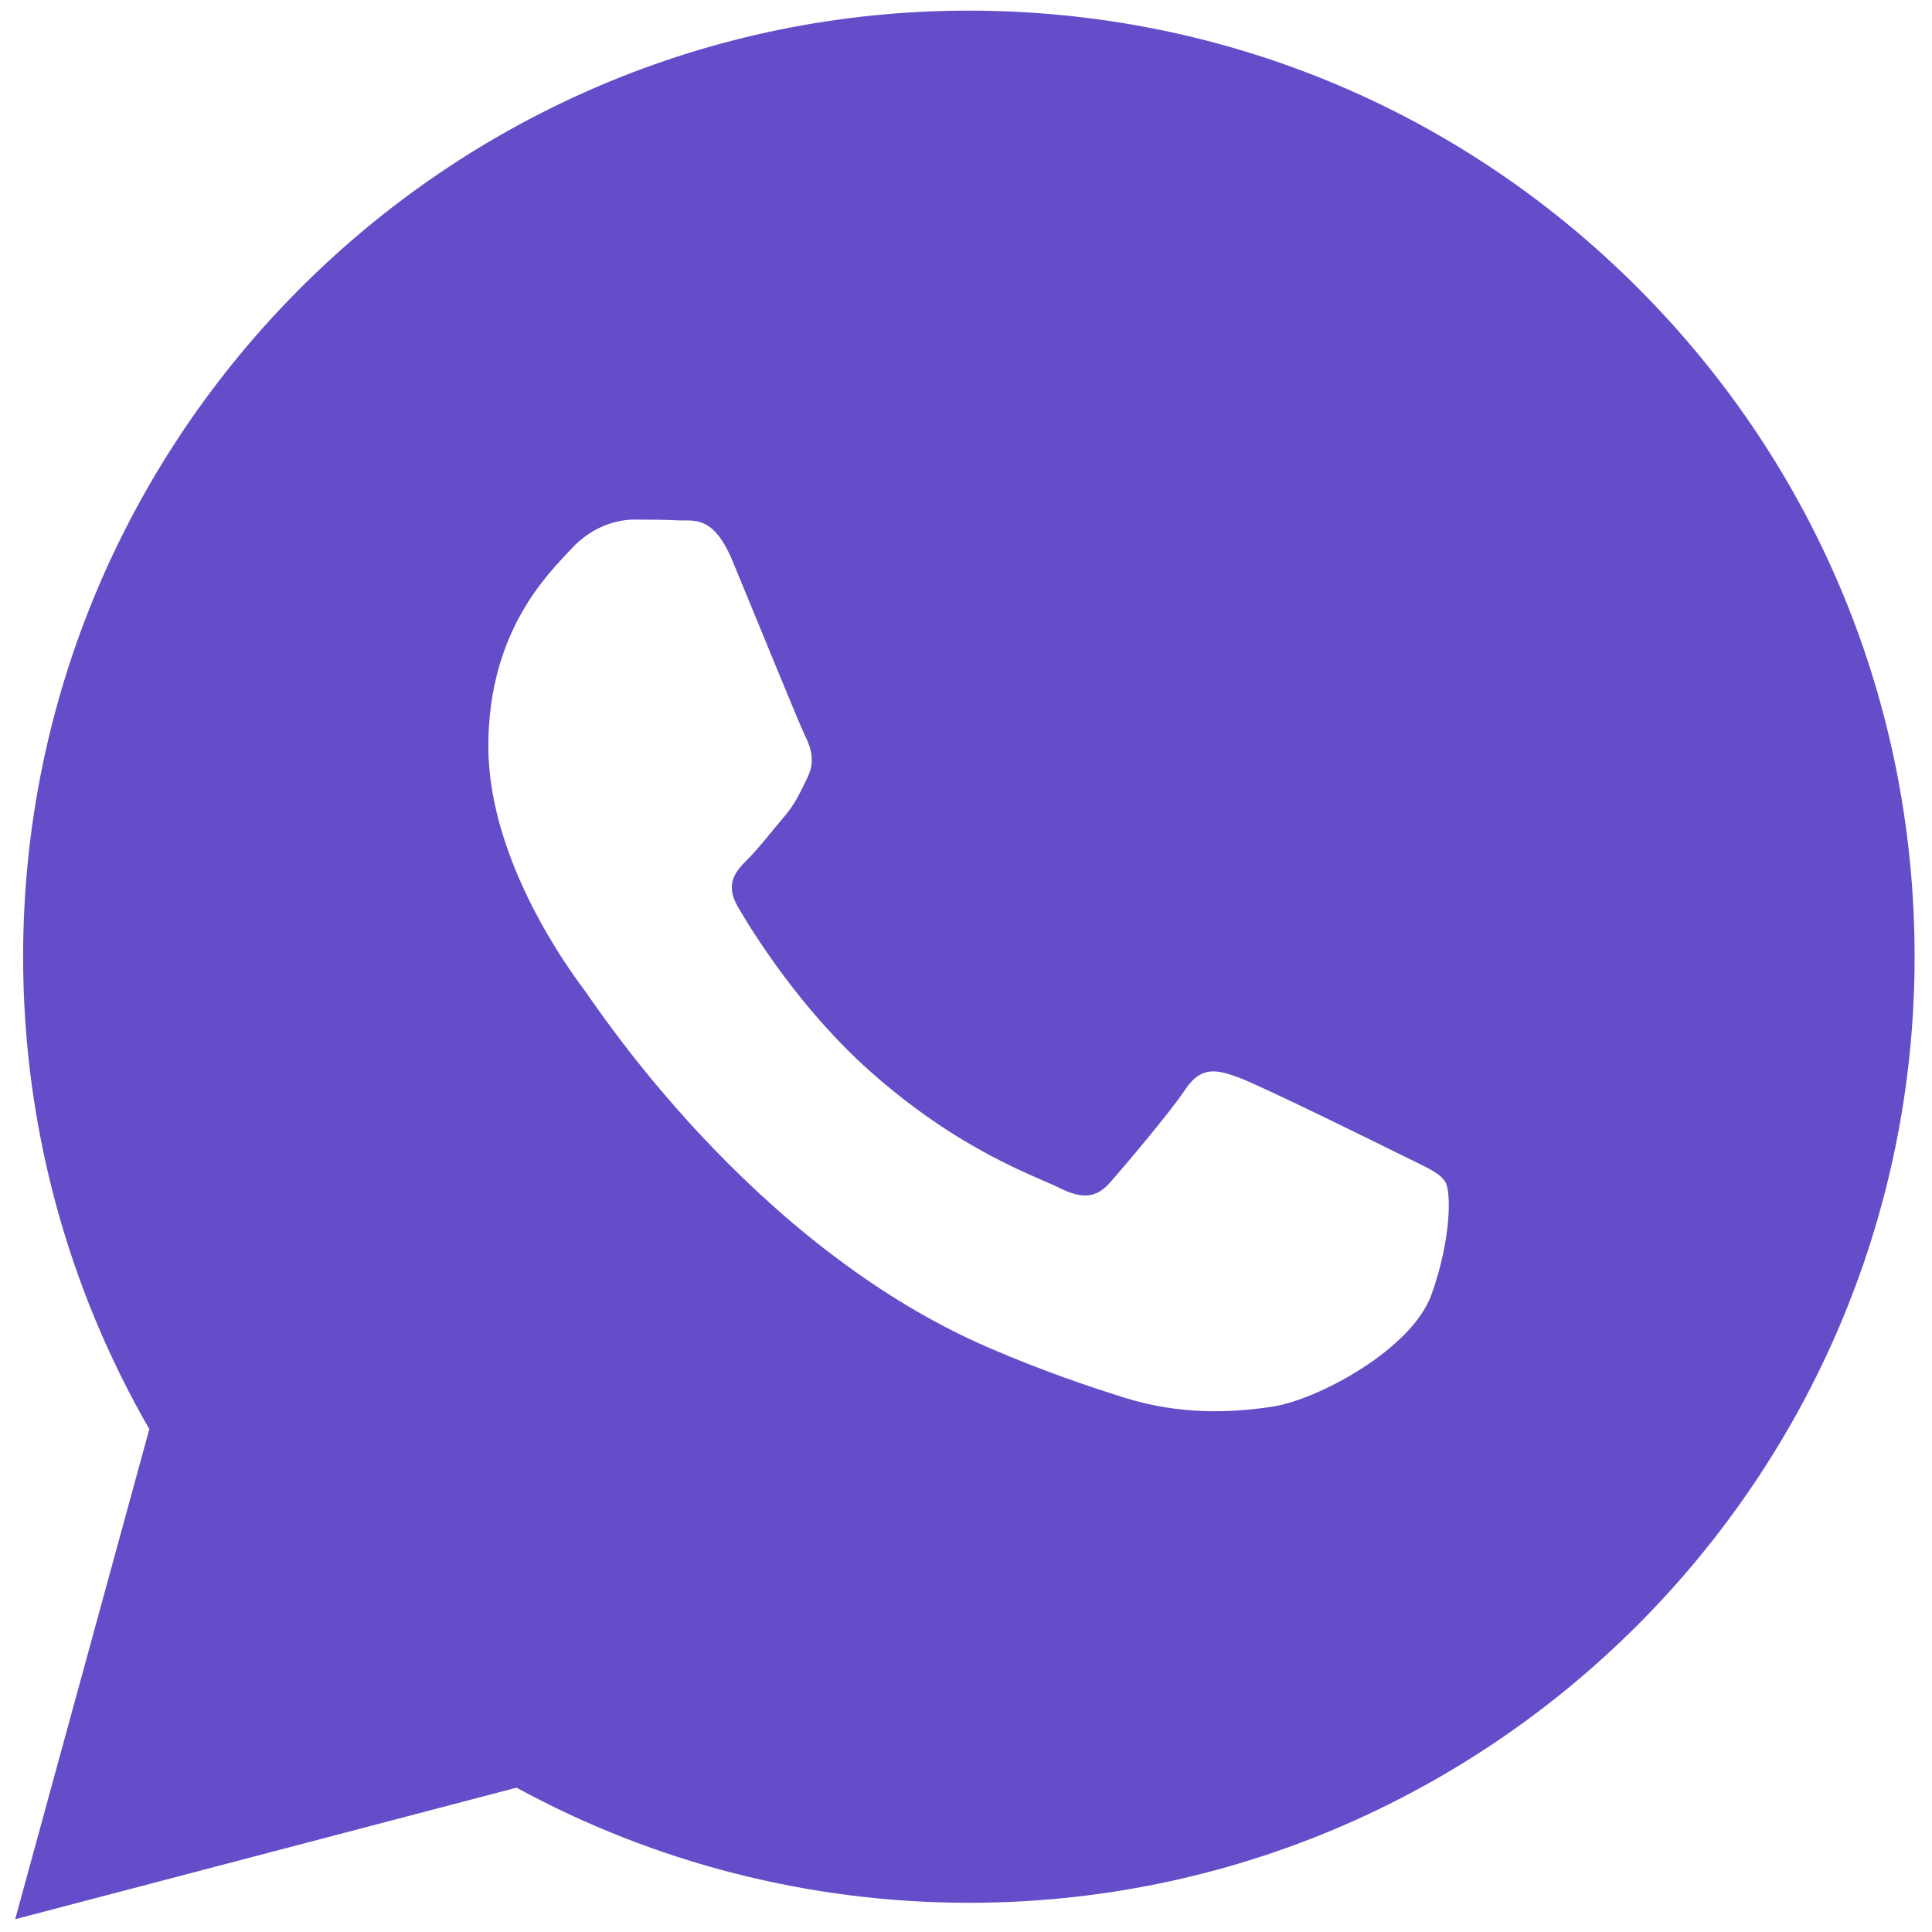 <svg width="34" height="34" viewBox="0 0 34 34" fill="none" xmlns="http://www.w3.org/2000/svg">
    <g clip-path="url(#clip0_41_58)">
    <path fill-rule="evenodd" clip-rule="evenodd" d="M28.825 5.068C25.682 1.922 21.503 0.189 17.051 0.187C7.877 0.187 0.41 7.653 0.407 16.829C0.405 19.763 1.172 22.626 2.628 25.15L0.267 33.775L9.09 31.46C11.521 32.786 14.258 33.485 17.044 33.486H17.051C17.05 33.486 17.051 33.486 17.051 33.486C26.224 33.486 33.691 26.02 33.694 16.842C33.696 12.395 31.967 8.214 28.825 5.068ZM10.292 17.435C10.084 17.157 8.594 15.18 8.594 13.133C8.594 11.086 9.668 10.08 10.049 9.664C10.43 9.248 10.881 9.144 11.158 9.144C11.435 9.144 11.713 9.146 11.955 9.158C12.211 9.171 12.554 9.061 12.891 9.872C13.238 10.705 14.069 12.752 14.173 12.96C14.277 13.168 14.347 13.411 14.208 13.688C14.07 13.966 14 14.139 13.792 14.382C13.584 14.625 13.356 14.925 13.168 15.111C12.96 15.318 12.743 15.543 12.986 15.96C13.228 16.376 14.063 17.738 15.299 18.841C16.888 20.258 18.228 20.697 18.644 20.905C19.059 21.113 19.302 21.078 19.544 20.801C19.787 20.523 20.584 19.586 20.861 19.17C21.139 18.754 21.416 18.823 21.797 18.962C22.178 19.101 24.223 20.107 24.639 20.315C25.054 20.523 25.332 20.627 25.436 20.801C25.54 20.974 25.54 21.807 25.193 22.778C24.847 23.75 23.185 24.636 22.386 24.756C21.669 24.863 20.763 24.907 19.767 24.59C19.163 24.399 18.388 24.143 17.396 23.715C13.224 21.913 10.5 17.713 10.292 17.435Z" fill="#553AC3" fill-opacity="0.9"/>
    </g>
    <defs>
    <clipPath id="clip0_41_58">
    <rect width="34" height="34" fill="white"/>
    </clipPath>
    </defs>
    </svg>
    